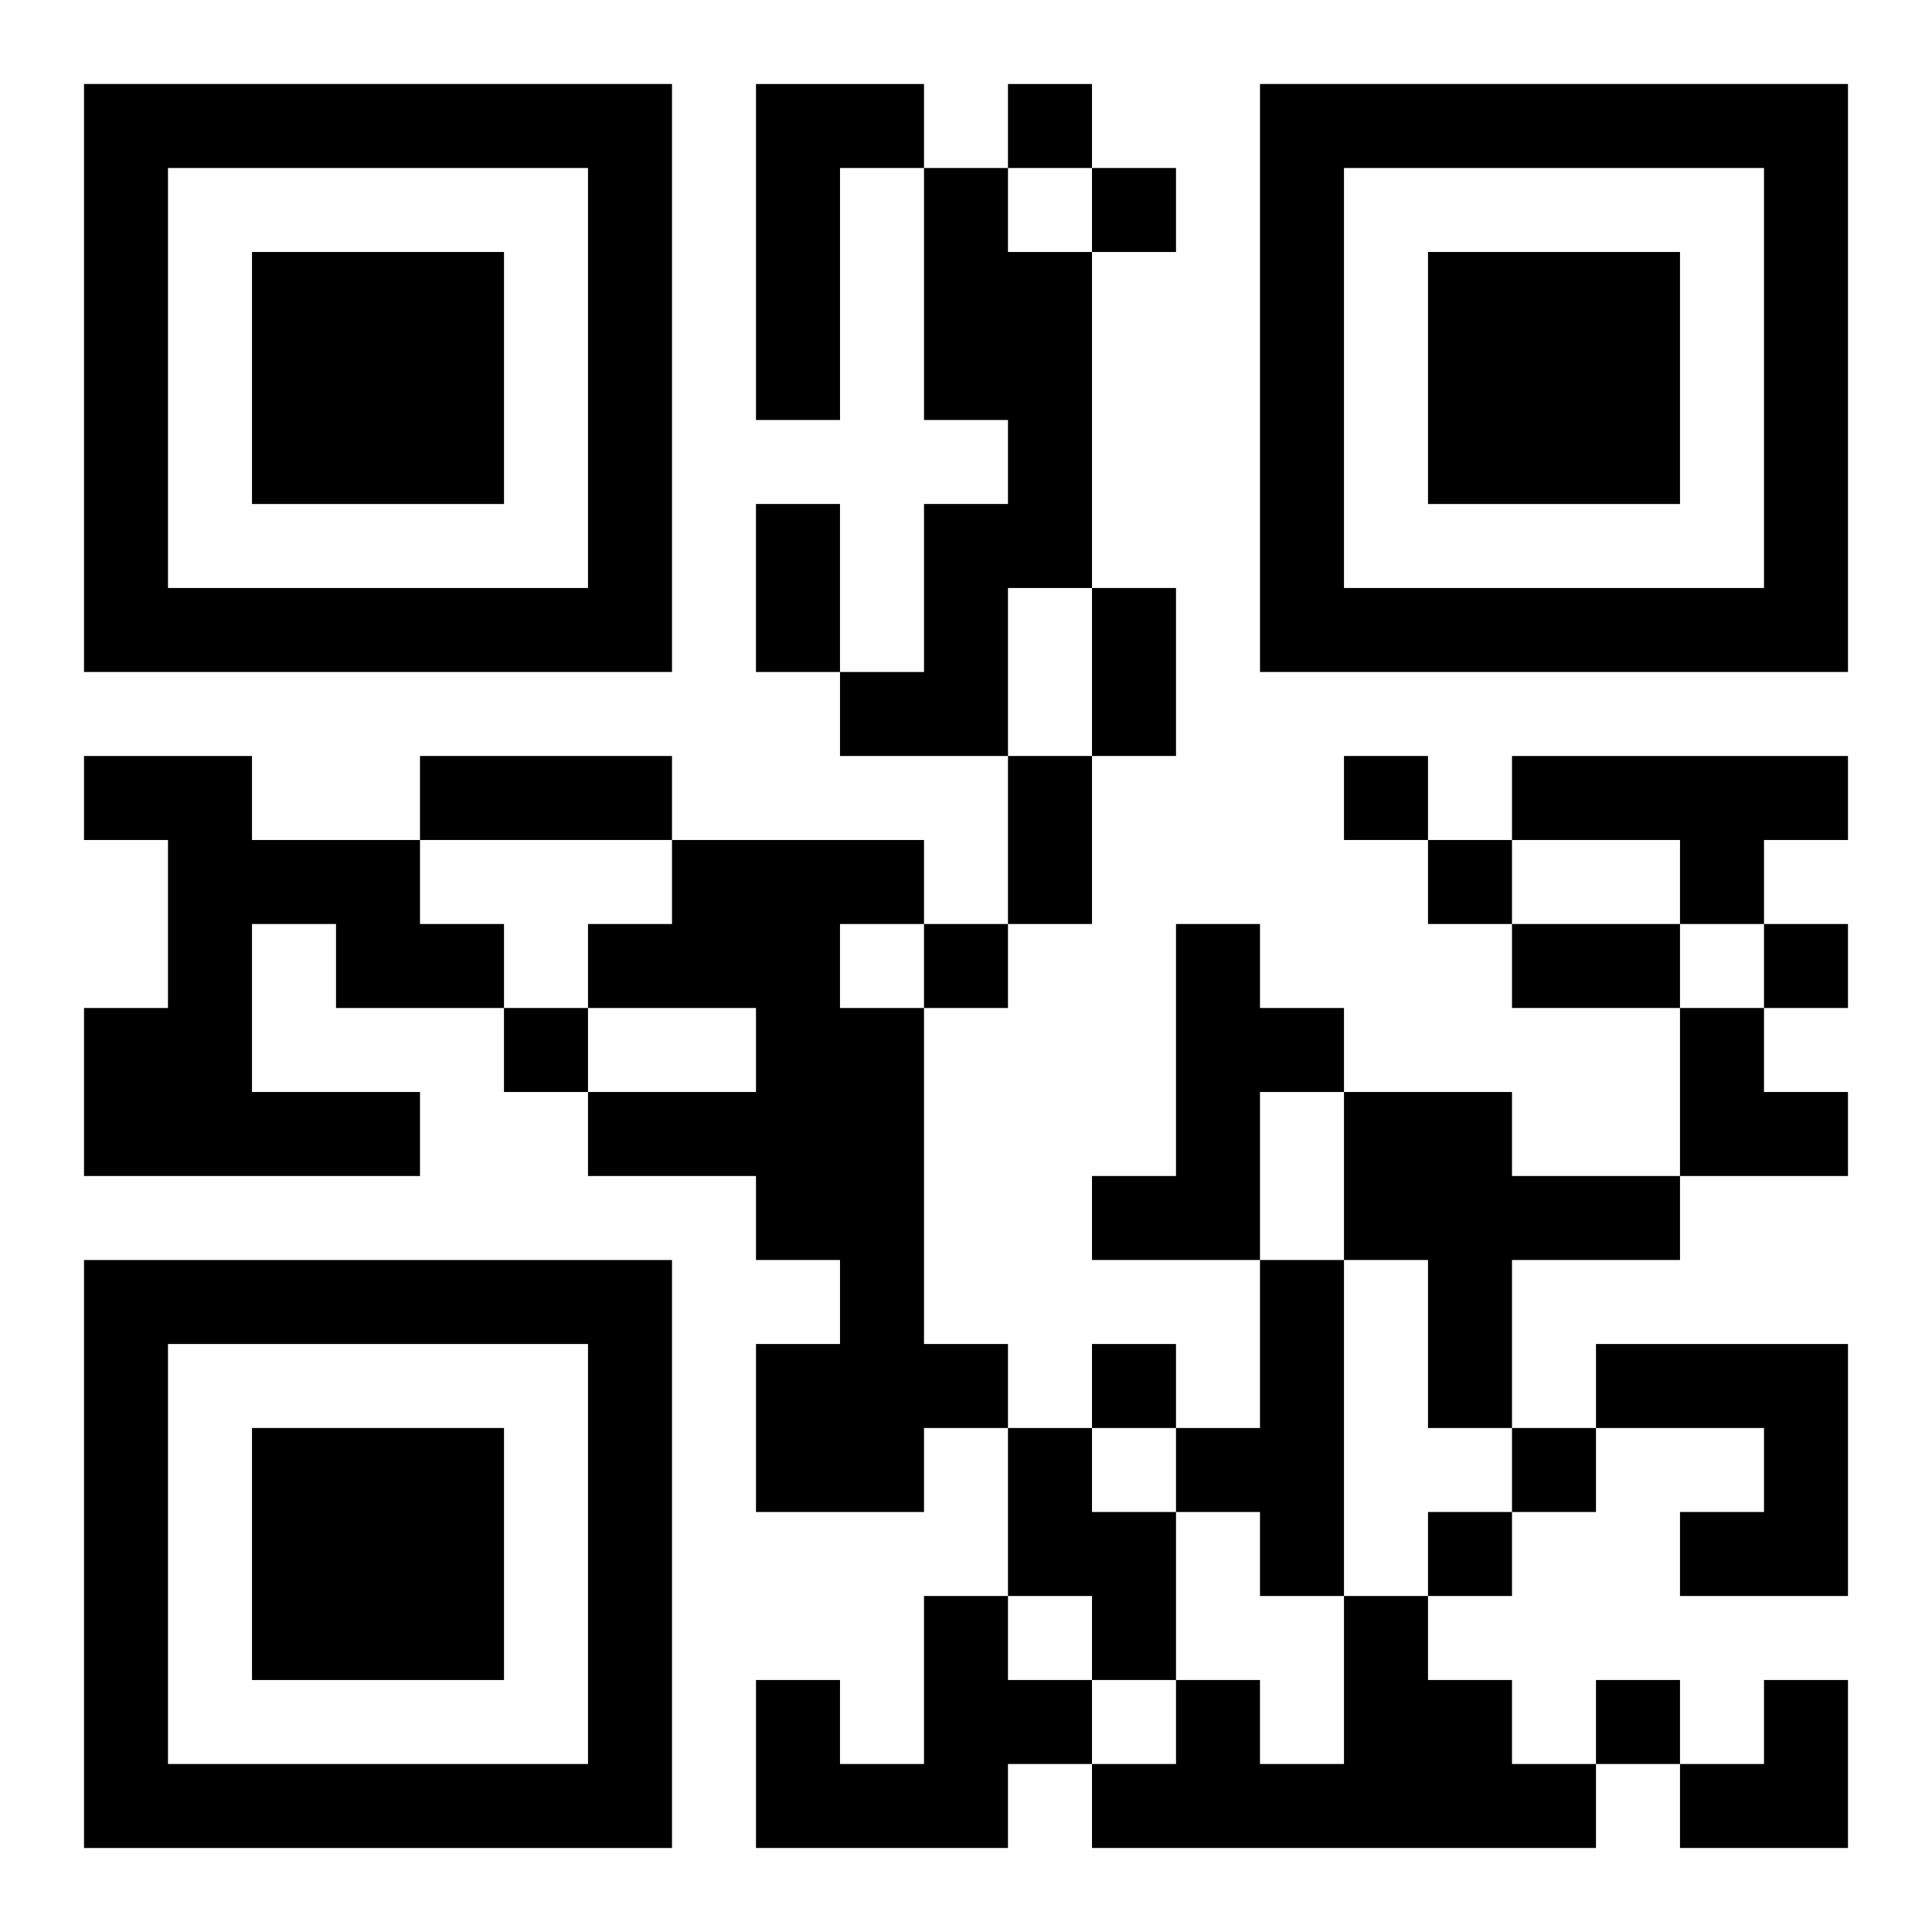 <?xml version="1.0" encoding="UTF-8"?>
<svg width="250" height="250" baseProfile="full" version="1.1" viewBox="-1 -1 23 23" xmlns="http://www.w3.org/2000/svg" xmlns:xlink="http://www.w3.org/1999/xlink"><symbol id="a"><path d="m0 7v7h7v-7h-7zm1 1h5v5h-5v-5zm1 1v3h3v-3h-3z"/></symbol><use y="-7" xlink:href="#a"/><use y="7" xlink:href="#a"/><use x="14" y="-7" xlink:href="#a"/><path d="m8 0h2v1h-1v3h-1v-4m2 1h1v1h1v4h-1v2h-2v-1h1v-2h1v-1h-1v-3m-10 7h2v1h2v1h1v1h-2v-1h-1v2h2v1h-4v-2h1v-2h-1v-1m17 0h4v1h-1v1h-1v-1h-2v-1m-10 1h3v1h-1v1h1v4h1v1h-1v1h-2v-2h1v-1h-1v-1h-2v-1h2v-1h-2v-1h1v-1m6 1h1v1h1v1h-1v2h-2v-1h1v-3m2 2h2v1h2v1h-2v2h-1v-2h-1v-2m-1 2h1v4h-1v-1h-1v-1h1v-2m4 1h3v3h-2v-1h1v-1h-2v-1m-7 1h1v1h1v2h-1v-1h-1v-2m-1 2h1v1h1v1h-1v1h-3v-2h1v1h1v-2m5 0h1v1h1v1h1v1h-6v-1h1v-1h1v1h1v-2m-4-18v1h1v-1h-1m1 1v1h1v-1h-1m3 7v1h1v-1h-1m1 1v1h1v-1h-1m-6 1v1h1v-1h-1m10 0v1h1v-1h-1m-15 1v1h1v-1h-1m7 4v1h1v-1h-1m5 1v1h1v-1h-1m-1 1v1h1v-1h-1m2 2v1h1v-1h-1m-10-14h1v2h-1v-2m4 1h1v2h-1v-2m-8 2h3v1h-3v-1m7 0h1v2h-1v-2m6 2h2v1h-2v-1m2 1h1v1h1v1h-2zm0 8m1 0h1v2h-2v-1h1z"/></svg>
